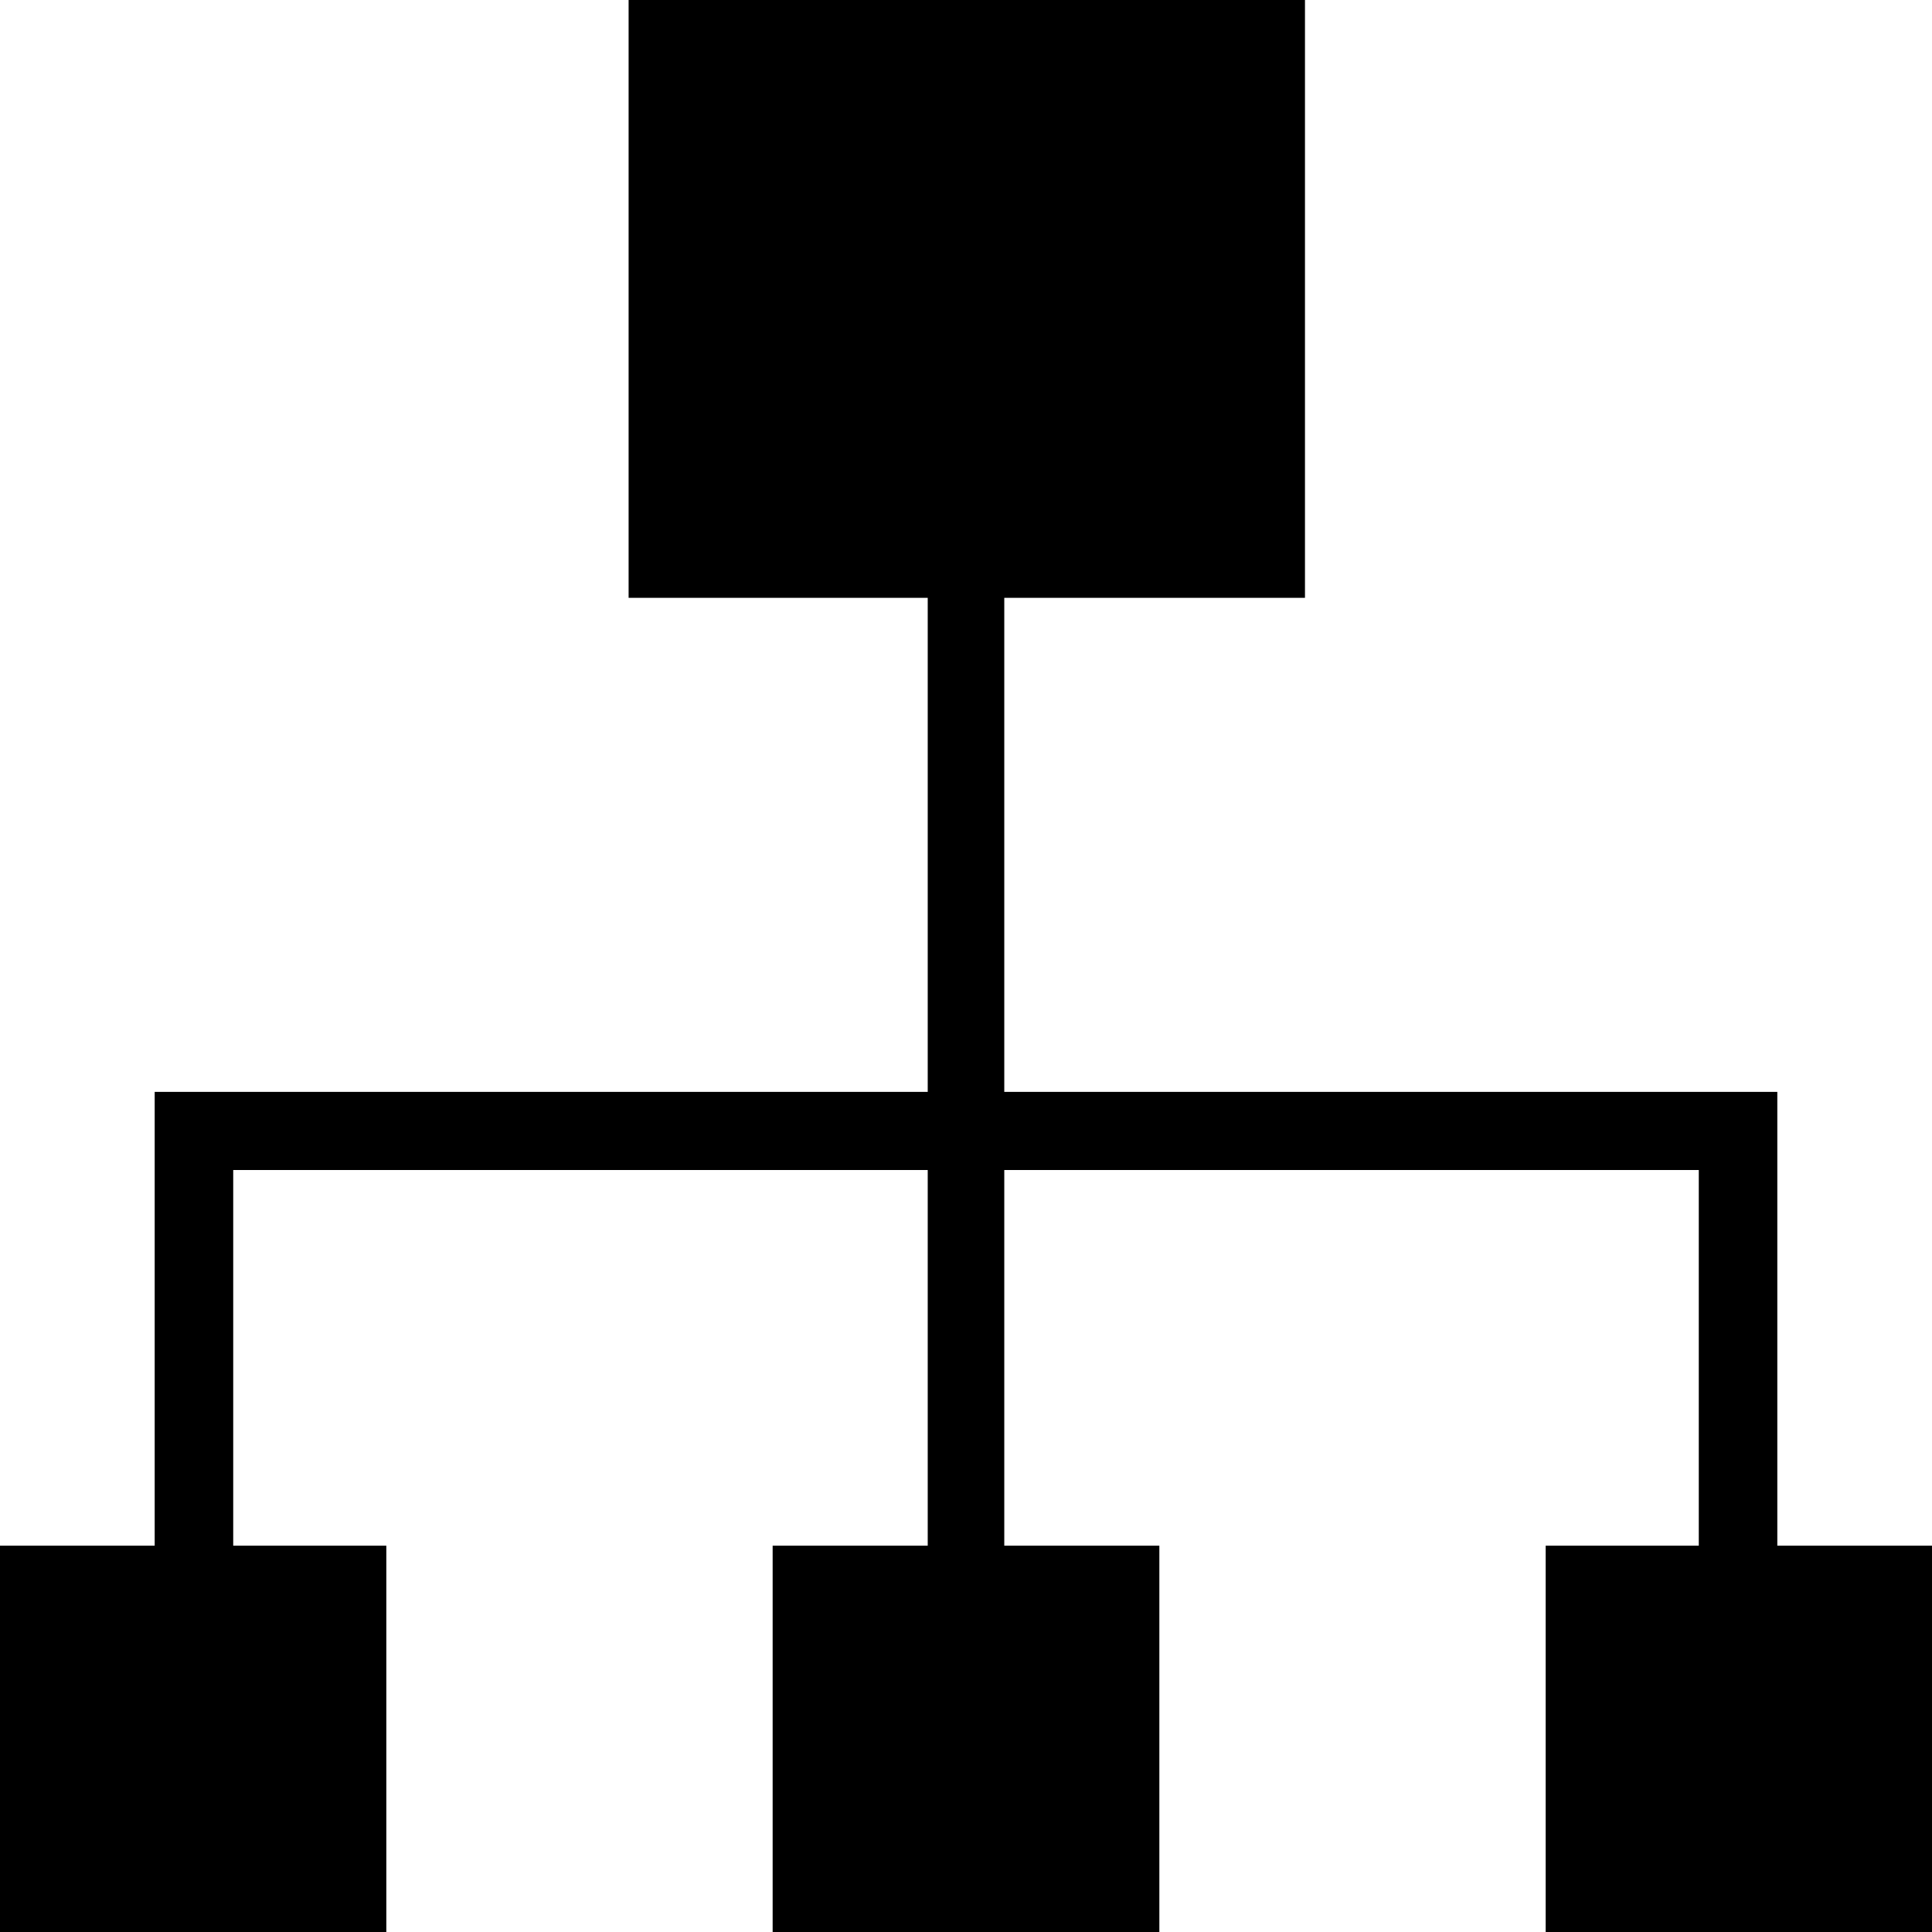 <?xml version="1.0" encoding="iso-8859-1"?>
<!-- Uploaded to: SVG Repo, www.svgrepo.com, Generator: SVG Repo Mixer Tools -->
<svg fill="#000000" height="800px" width="800px" version="1.1" id="Capa_1" xmlns="http://www.w3.org/2000/svg" xmlns:xlink="http://www.w3.org/1999/xlink" 
	 viewBox="0 0 489.6 489.6" xml:space="preserve">
<g>
	<g>
		<g>
			<polygon points="489.6,391.7 489.6,489.6 391.7,489.6 391.7,391.7 430.5,391.7 430.5,296.5 254.5,296.5 254.5,391.7 293.8,391.7 
				293.8,489.6 195.8,489.6 195.8,391.7 235.1,391.7 235.1,296.5 59.1,296.5 59.1,391.7 97.9,391.7 97.9,489.6 0,489.6 0,391.7 
				39.2,391.7 39.2,276.7 235.1,276.7 235.1,151.5 159.3,151.5 159.3,0 330.7,0 330.7,151.5 254.5,151.5 254.5,276.7 450.4,276.7 
				450.4,391.7 			"/>
		</g>
	</g>
</g>
</svg>